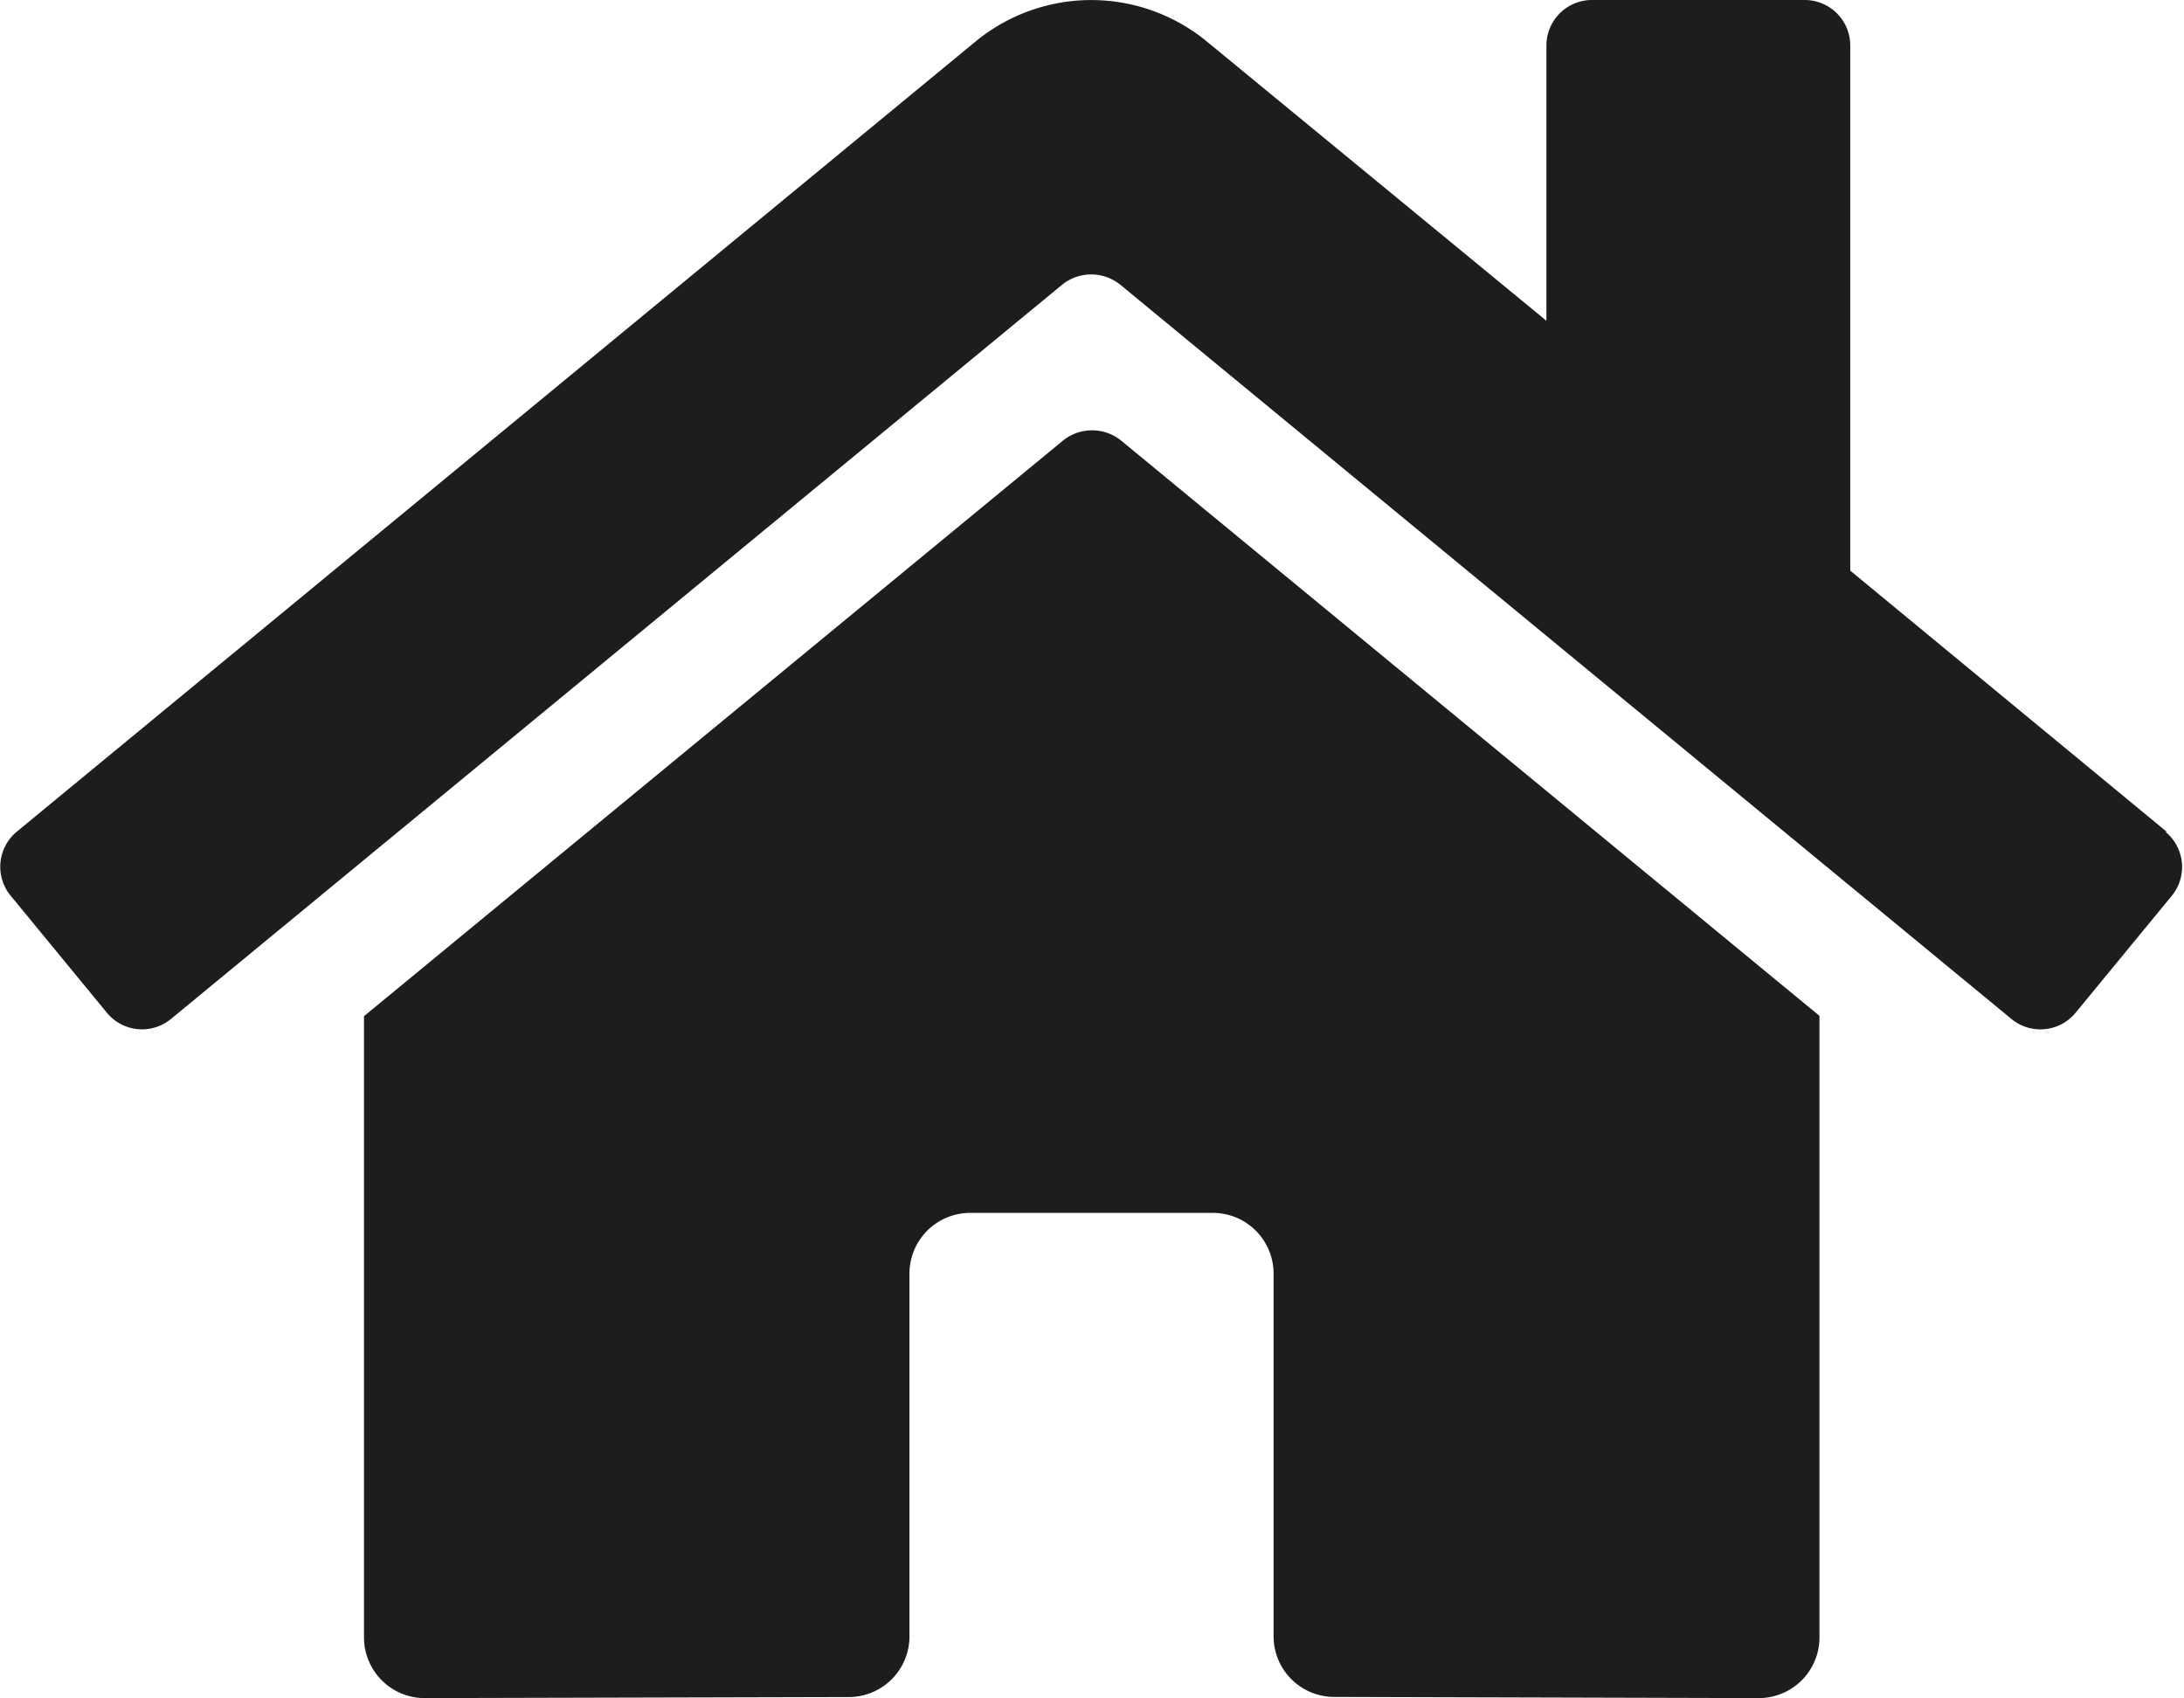 <svg xmlns="http://www.w3.org/2000/svg" width="20.58" height="16.004" viewBox="0 0 20.58 16.004"><defs><style>.a{fill:#1d1d1d;}</style></defs><g transform="translate(-54.126 -780.14)"><path class="a" d="M10.016,6.405,3.429,11.83v5.855A.572.572,0,0,0,4,18.257l4-.01a.572.572,0,0,0,.569-.572V14.256a.572.572,0,0,1,.572-.572h2.287a.572.572,0,0,1,.572.572v3.417a.572.572,0,0,0,.572.573l4,.011a.572.572,0,0,0,.572-.572V11.827L10.563,6.405A.436.436,0,0,0,10.016,6.405Zm10.4,3.687L17.434,7.631V2.682a.429.429,0,0,0-.429-.429H15a.429.429,0,0,0-.429.429V5.276l-3.2-2.632a1.715,1.715,0,0,0-2.179,0L.155,10.093a.429.429,0,0,0-.057.6L1.008,11.8a.429.429,0,0,0,.6.058l8.4-6.922a.436.436,0,0,1,.547,0l8.4,6.922a.429.429,0,0,0,.6-.057l.911-1.108a.429.429,0,0,0-.061-.6Z" transform="translate(54.127 777.887)"/></g></svg>